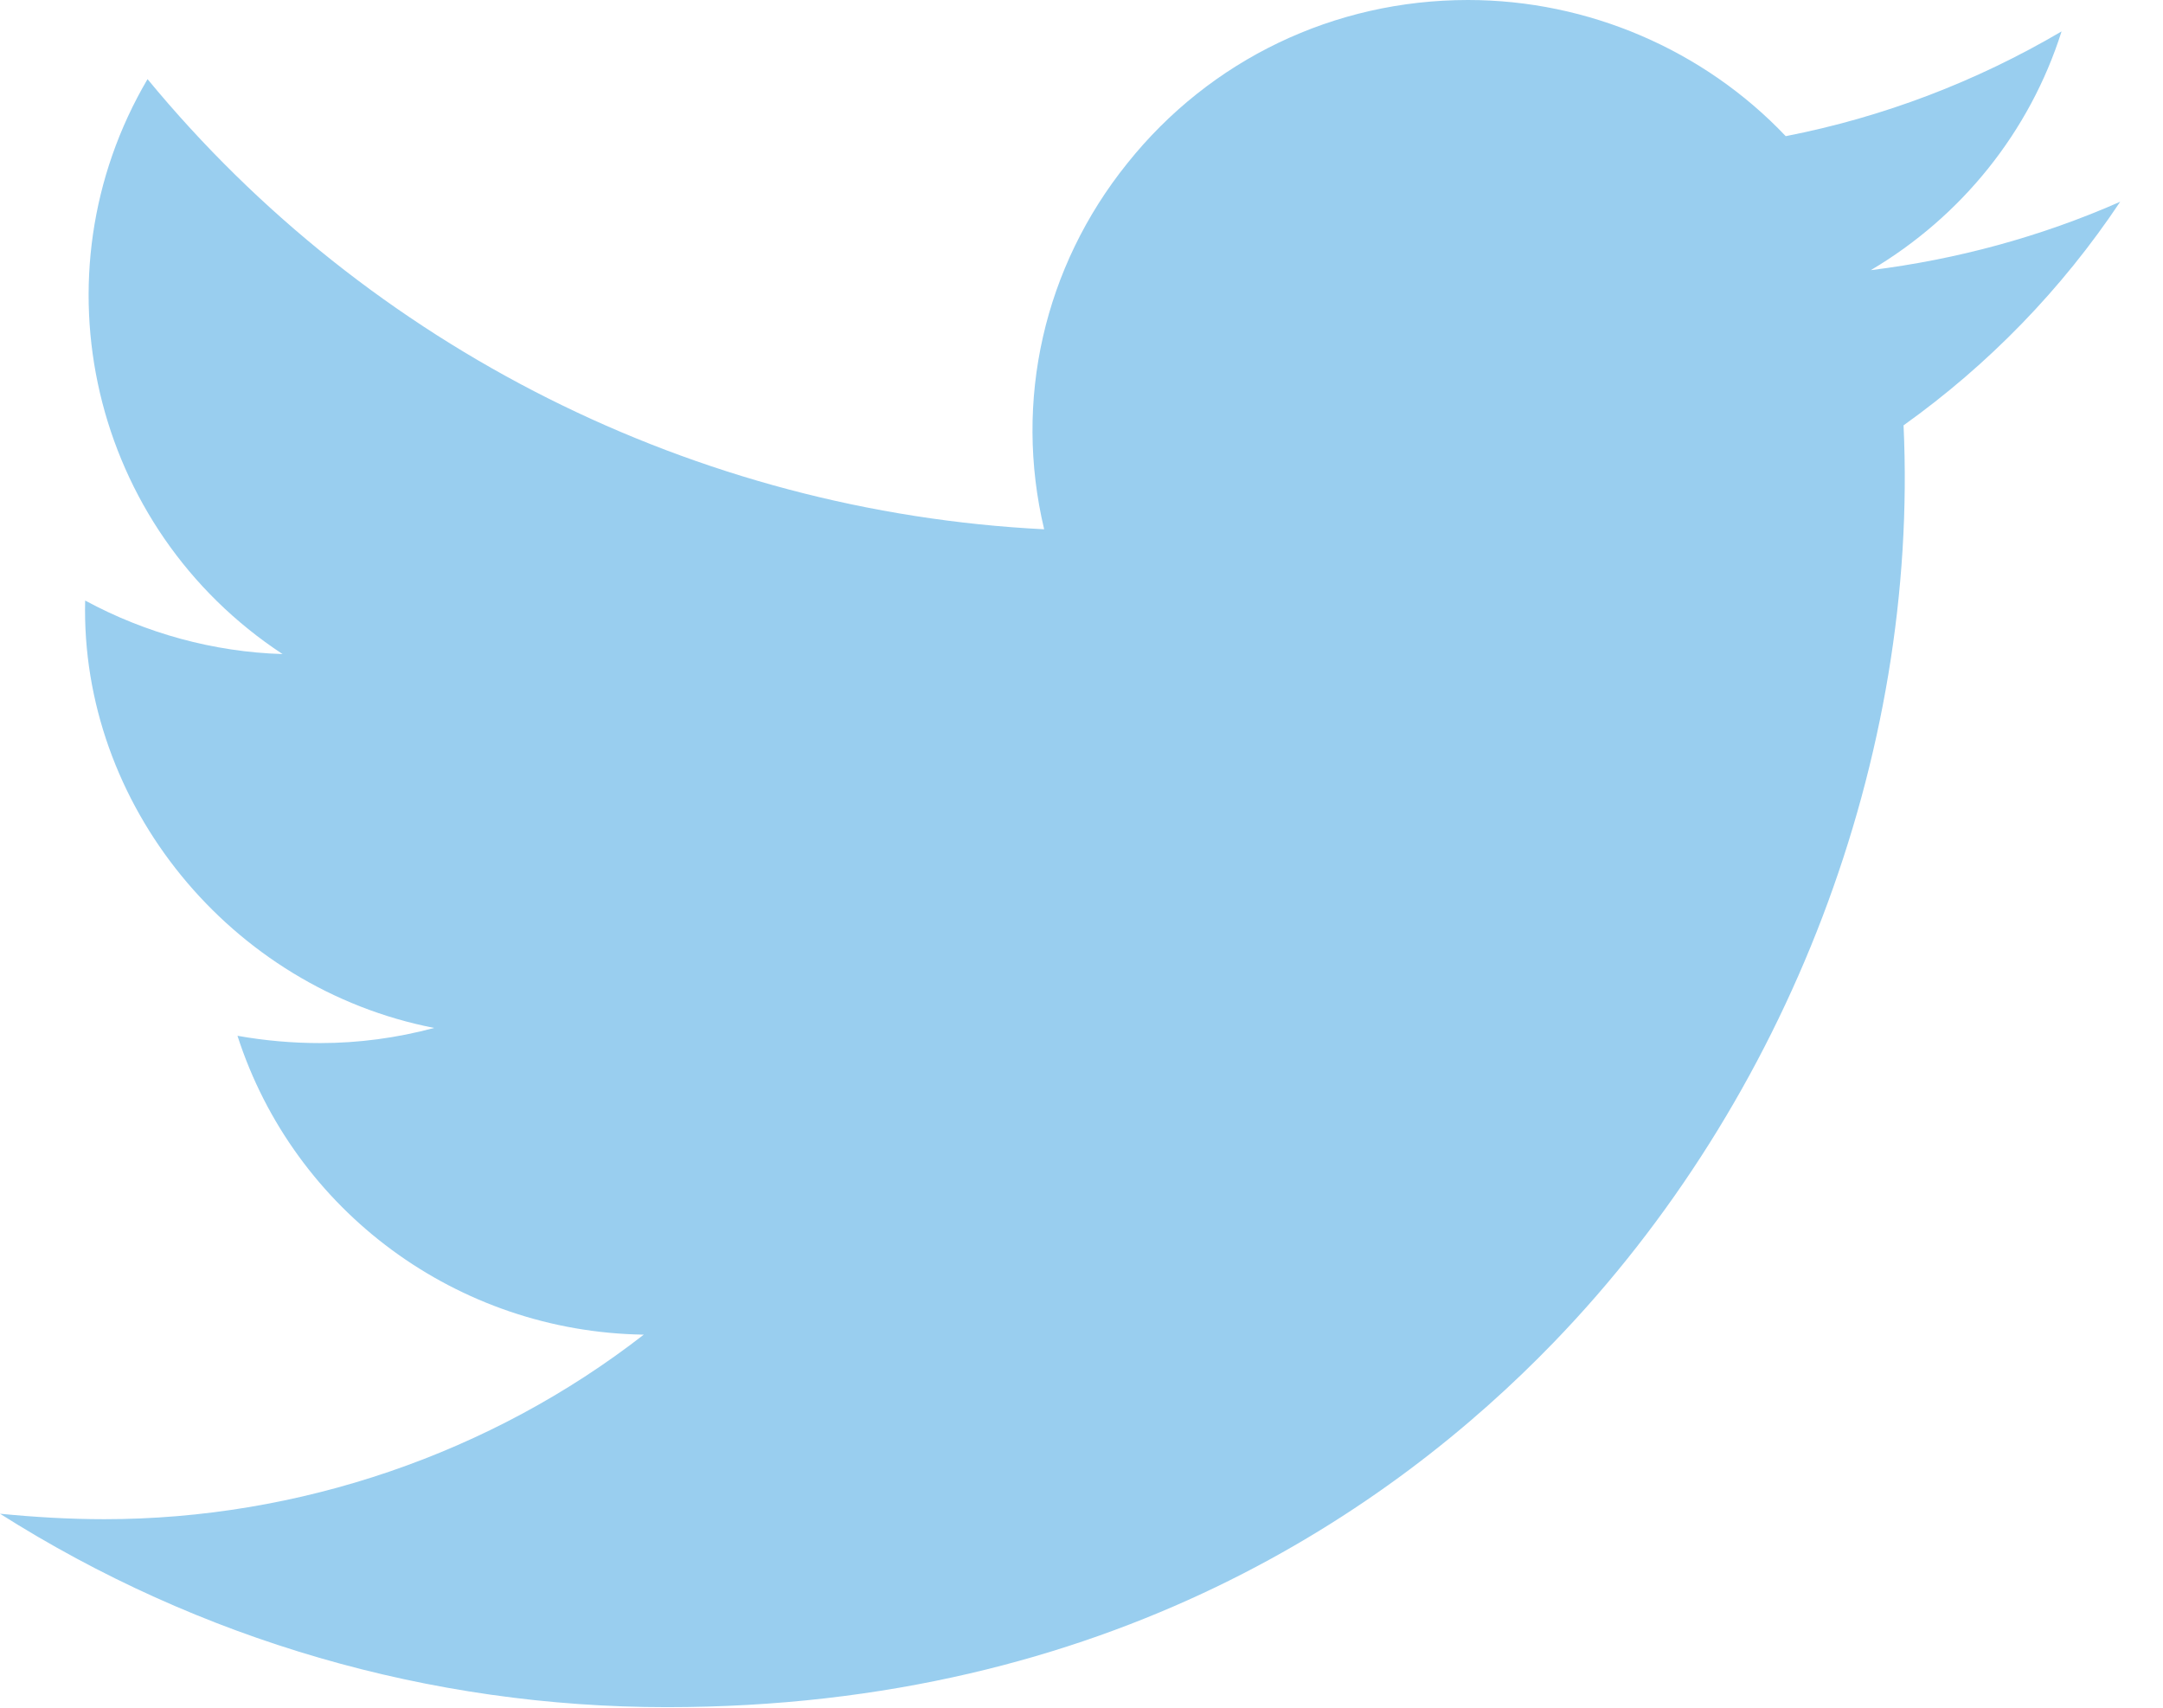 <svg xmlns="http://www.w3.org/2000/svg" width="19" height="15" viewBox="0 0 19 15" fill="none"><path d="M5.858 14.995C3.777 14.995 1.752 14.406 0 13.296C0.306 13.326 0.613 13.344 0.916 13.344C2.626 13.344 4.311 12.768 5.655 11.723C4.019 11.699 2.583 10.64 2.086 9.098C2.328 9.141 2.57 9.162 2.812 9.162C3.149 9.162 3.486 9.117 3.814 9.029C2.022 8.68 0.705 7.062 0.748 5.275C1.281 5.563 1.878 5.727 2.482 5.745C0.8 4.64 0.282 2.419 1.296 0.695C3.241 3.056 6.112 4.495 9.172 4.649C8.903 3.52 9.169 2.346 9.902 1.435C10.631 0.522 11.721 0 12.895 0C13.949 0 14.966 0.437 15.686 1.196C16.541 1.029 17.355 0.719 18.109 0.276C17.83 1.156 17.233 1.9 16.433 2.373C17.19 2.279 17.928 2.079 18.624 1.772C18.112 2.54 17.469 3.202 16.721 3.736C16.856 6.649 15.707 9.66 13.649 11.79C12.236 13.253 9.739 14.995 5.858 14.995Z" fill="#99CEEF"></path></svg>